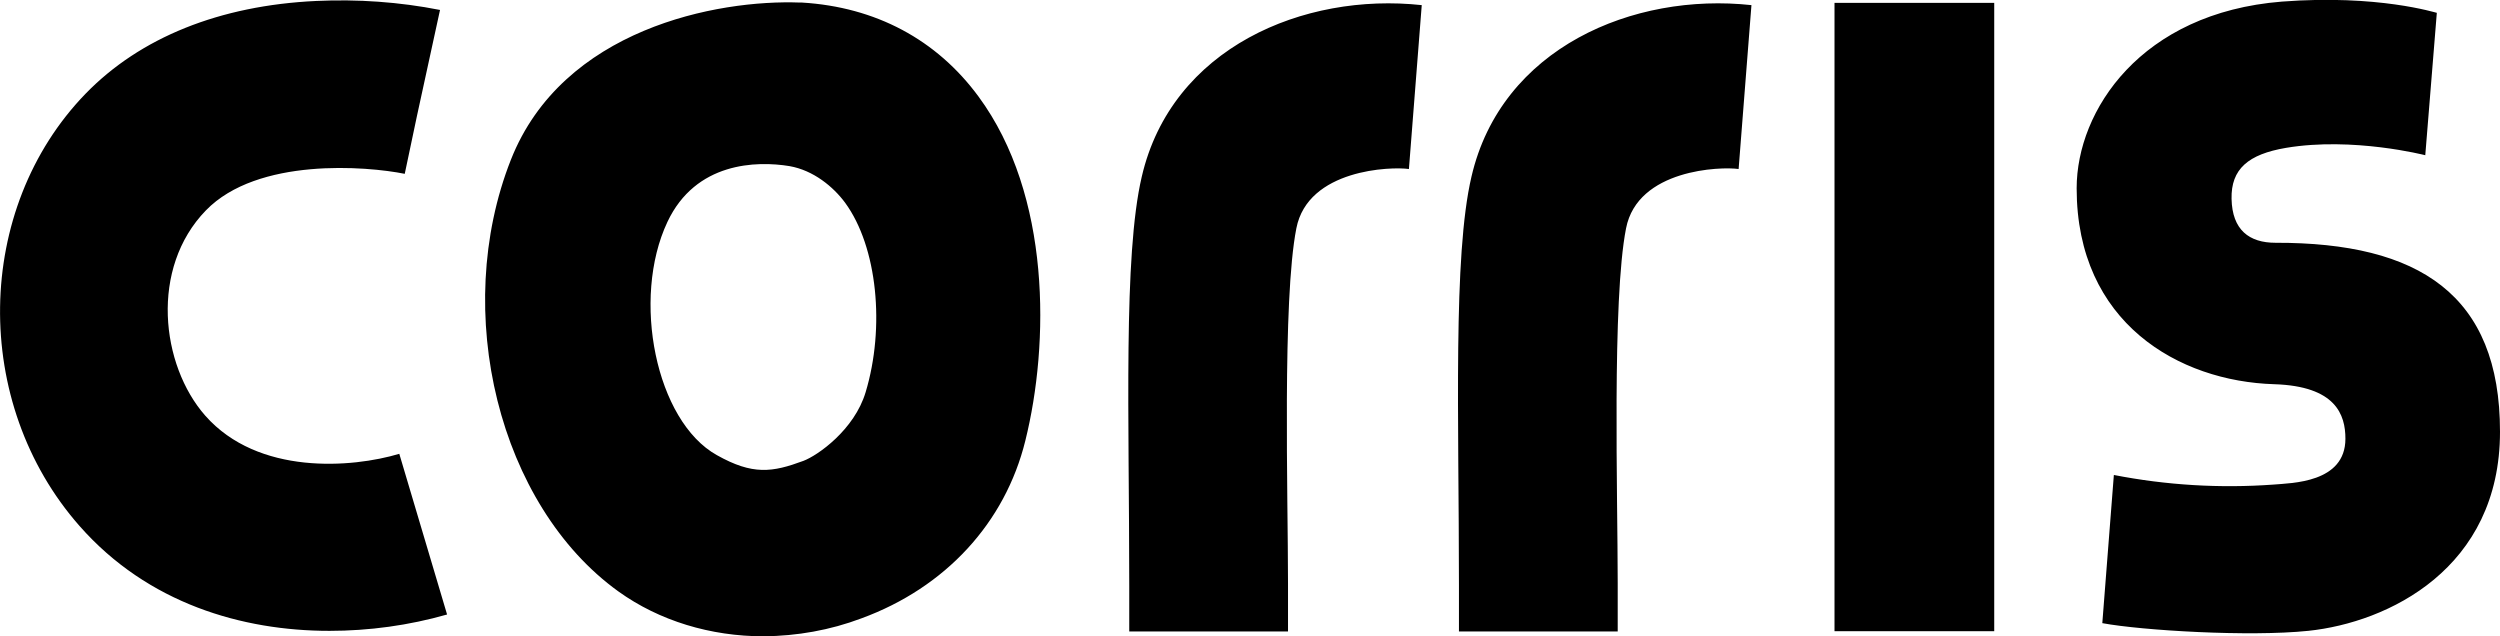 <?xml version="1.0" encoding="UTF-8"?> <svg xmlns="http://www.w3.org/2000/svg" id="Calque_1" data-name="Calque 1" version="1.1" viewBox="0 0 779.5 198.4"><defs><style> .cls-1 { fill: #000; stroke-width: 0px; } </style></defs><g id="Ebene_2" data-name="Ebene 2"><g id="Ebene_1-2" data-name="Ebene 1-2"><path class="cls-1" d="M102.7,196.7c-27.1,0-56.6-8.5-77.9-32.7C-9,125.6-8.1,65.1,26.7,29.2,43.7,11.7,68.5,1.7,98.6.3c12.9-.6,25.9.3,38.6,2.8l-11.1,51,5.5-25.5-5.4,25.6c-11.8-2.4-45.9-5.2-62,11.4-17.5,18-14.1,48.2-.2,64,16.5,18.7,45.8,16.3,60.5,11.9l14.9,50.1c-11.9,3.4-24.3,5.1-36.7,5.1M246.2,51.8c-10.3-1.7-29.3-1.3-38.1,17.4-11.3,24-3.6,62.1,15.4,72.7,11.2,6.3,17.3,5.4,27,1.8,4.5-1.7,15.9-9.7,19.4-21.4,6.1-20.2,3.7-45.3-6.4-59.1-3.7-5-9.9-10.1-17.3-11.4ZM238.1,198.4c-16.5,0-32.5-4.8-45.3-14-37.2-26.8-52.2-87.2-33.5-134.6C175.4,9,223.6-.2,249.5.8h.6c22.9,1.4,41.9,11.5,55,29.3,22.7,30.8,22.1,77.1,14.6,107.3-6.3,25.6-24.9,45.8-51.1,55.4-9.8,3.7-20.1,5.5-30.5,5.6M719.7,196.7c24.9-2.6,59.8-19.4,59.8-62.1s-25.2-59-70-58.9c-8.2,0-13.5-4-13.7-13.7-.2-9.3,5.2-13.9,17-15.9,20.9-3.5,43.4,2.3,43.4,2.3l3.6-44.4c-.3,0-18.3-5.8-48.3-3.5-44,3.5-64,34-64,58.2,0,42,31.9,60.2,61.6,61.1,19.2.6,22.2,9.5,22.2,17,0,13.8-16.8,13.8-22.5,14.3-16.6,1.2-33.3.2-49.7-3l-3.6,46.2c12.4,2.3,45.9,4.3,64.2,2.4h0ZM572,.9h49.8v195.9h-49.8V.9ZM504.3,196.9h-49.4v-14.2c0-52.4-1.9-102.8,3.9-127.6,9.3-40.2,50.5-57.5,87.3-53.5l-4,51.1c-5.5-.8-31.5,0-35.1,18.5-4.4,22.4-2.6,83.2-2.6,110.6v15.1M401.6,196.9h-49.5v-14.2c0-52.4-1.9-102.8,3.9-127.6C365.3,14.9,406.5-2.4,443.3,1.6l-4,51.1c-5.5-.8-31.5,0-35.1,18.5-4.4,22.4-2.6,83.2-2.6,110.6v15.1"></path></g></g></svg> 